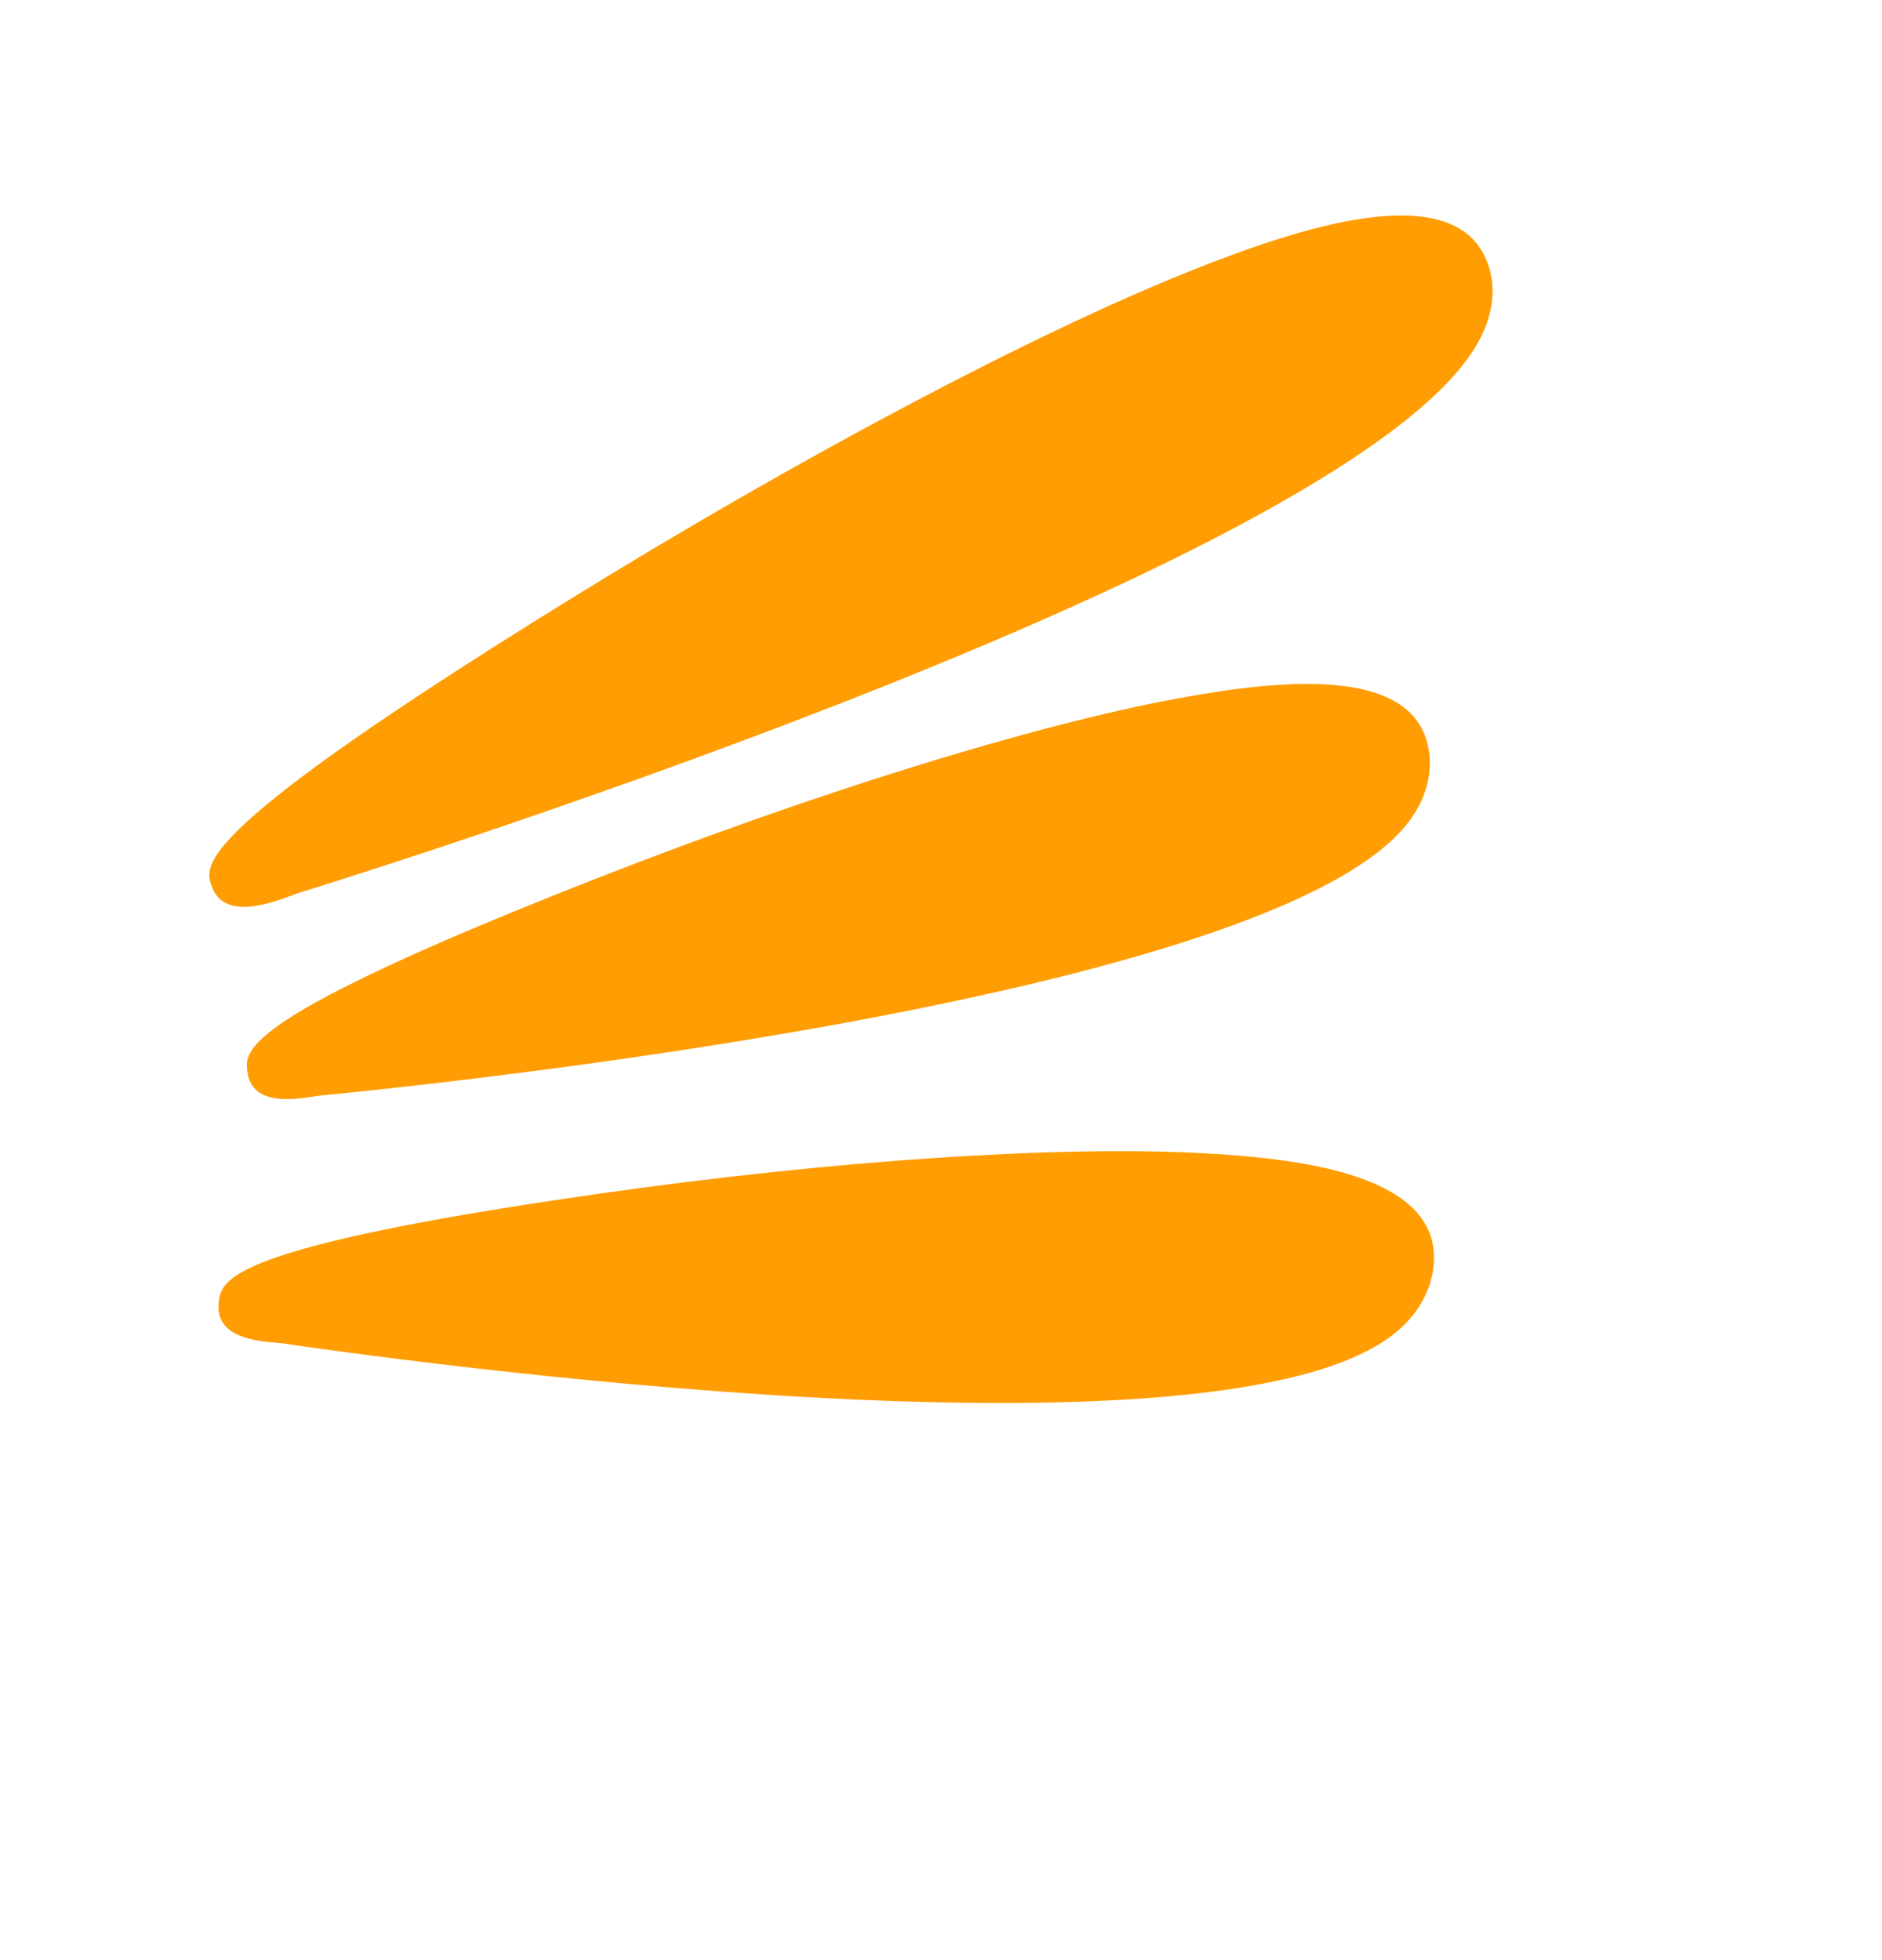 <svg width="49" height="51" viewBox="0 0 49 51" fill="none" xmlns="http://www.w3.org/2000/svg">
<path d="M38.691 6.743C38.706 6.78 38.722 6.818 38.736 6.857C38.893 7.289 38.98 7.989 38.505 8.871C35.474 14.496 10.688 22.331 7.725 23.251C7.048 23.512 5.826 23.964 5.508 23.052C5.316 22.499 5.025 21.663 14.714 15.671C20.776 11.923 26.867 8.698 31.007 7.044C33.88 5.897 37.774 4.632 38.691 6.743Z" fill="#FF9D03"/>
<path d="M37.188 19.451C37.196 19.488 37.202 19.527 37.207 19.566C37.267 19.999 37.222 20.667 36.672 21.39C33.161 26.001 10.93 28.259 8.275 28.513C7.659 28.618 6.552 28.79 6.439 27.878C6.371 27.325 6.267 26.49 15.455 22.887C21.202 20.633 26.886 18.871 30.658 18.174C33.275 17.69 36.774 17.304 37.188 19.451Z" fill="#FF9D03"/>
<path d="M37.331 32.854C37.329 32.893 37.325 32.932 37.321 32.973C37.269 33.419 37.058 34.075 36.349 34.664C31.822 38.422 9.913 35.331 7.3 34.947C6.683 34.904 5.577 34.81 5.697 33.872C5.77 33.305 5.88 32.447 15.604 31.059C21.688 30.191 27.586 29.799 31.382 30.01C34.016 30.156 37.472 30.612 37.331 32.854Z" fill="#FF9D03"/>
</svg>

